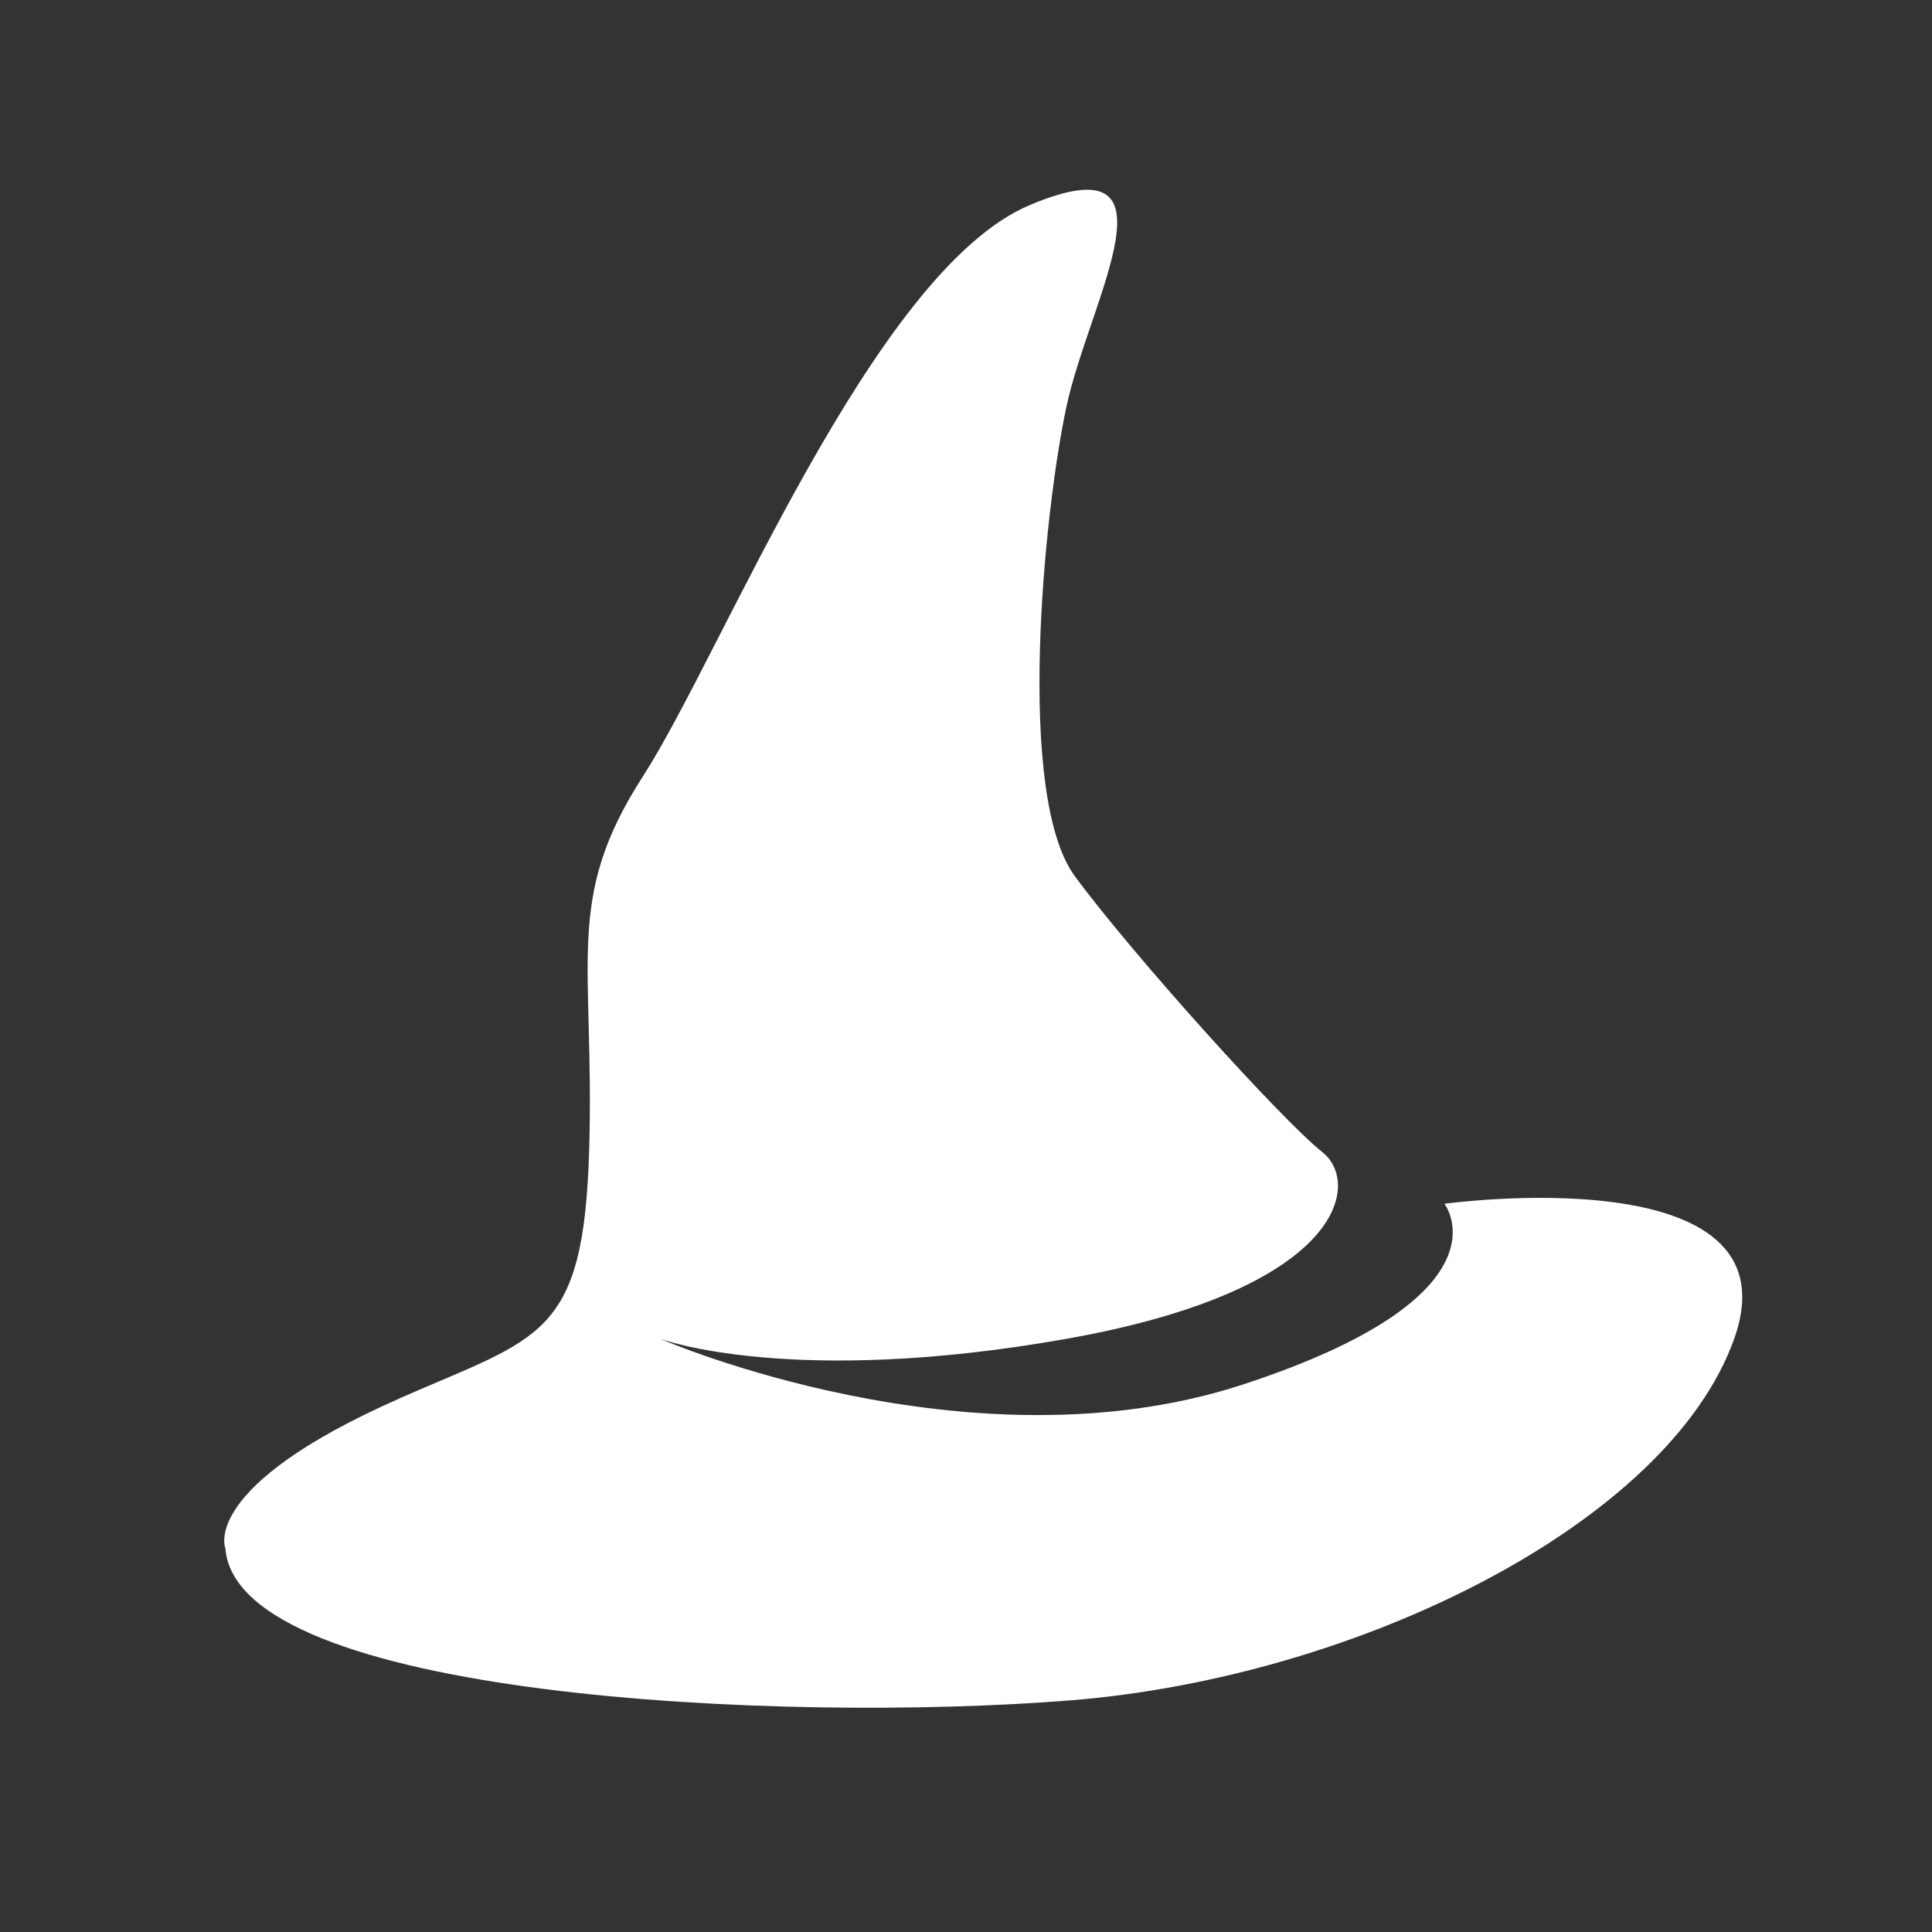 <svg xmlns="http://www.w3.org/2000/svg" width="32" height="32" fill="#fff" viewBox="-2.25 -1.75 28 28">
  <rect x="-2.25" y="-1.75" width="28" height="28" fill="#333333" stroke="none"/>
  <path
    d="M3.532 18.52C5.578 17.618 6.211 17.648 6.289 14.903C6.368 12.159 5.918 11.284 7.07 9.498C8.222 7.71 10.406 2.177 12.674 1.222C14.943 0.269 13.539 2.596 13.208 4.133C12.877 5.67 12.466 9.788 13.331 10.954C14.196 12.123 16.335 14.489 16.914 14.947C17.492 15.407 17.2 16.944 13.207 17.653C9.214 18.361 7.317 17.653 7.317 17.653C7.317 17.653 11.804 19.609 15.758 18.317C19.711 17.024 18.684 15.696 18.684 15.696C18.684 15.696 23.832 14.987 22.883 17.653C21.934 20.319 17.443 22.559 13.262 22.893C9.086 23.227 1.179 22.853 1.016 20.688C1.016 20.688 0.636 19.799 3.532 18.521V18.52Z"
  />
</svg>

